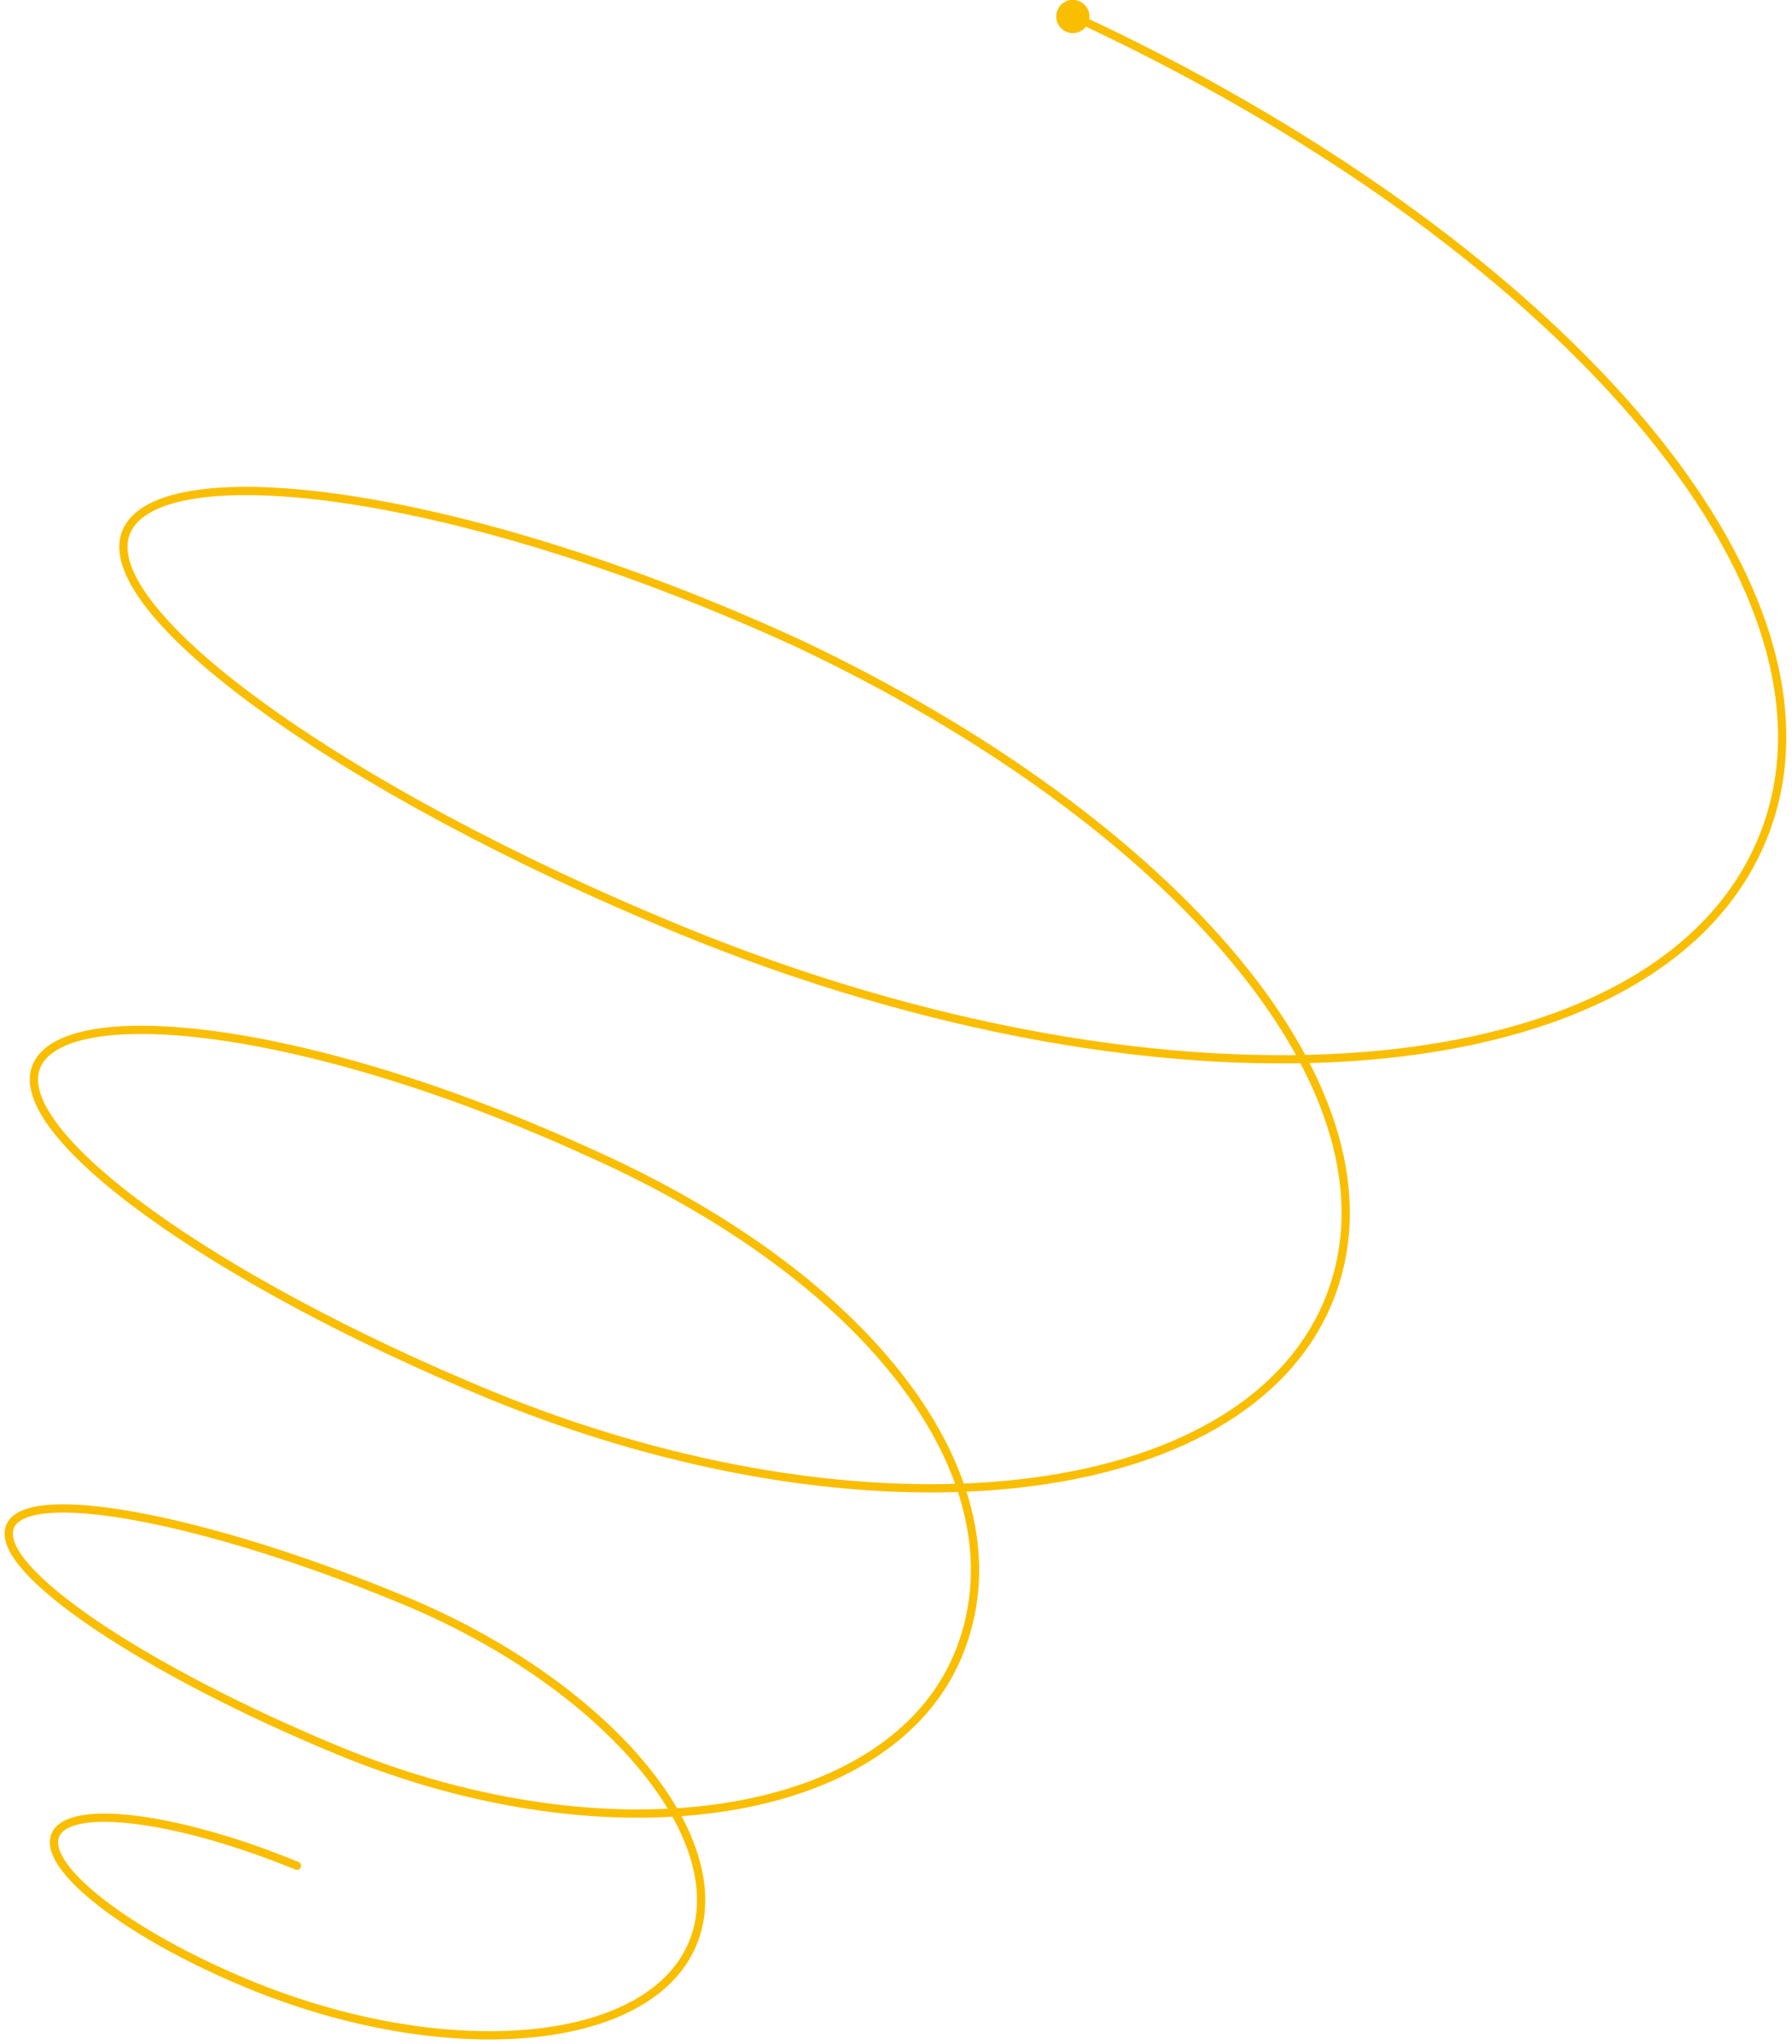 <?xml version="1.0" encoding="utf-8"?>
<!-- Generator: Adobe Illustrator 26.0.0, SVG Export Plug-In . SVG Version: 6.00 Build 0)  -->
<svg version="1.1" id="レイヤー_1" xmlns="http://www.w3.org/2000/svg" xmlns:xlink="http://www.w3.org/1999/xlink" x="0px"
	 y="0px" viewBox="0 0 217.3 247.8" style="enable-background:new 0 0 217.3 247.8;" xml:space="preserve">
<style type="text/css">
	.st0{fill:none;stroke:#FABE00;stroke-linecap:round;stroke-miterlimit:10;}
	.st1{fill:#FABE00;}
</style>
<g id="グループ_6345" transform="translate(1.006)">
	<path id="パス_4180" class="st0" d="M35,226.2c-14.6-6-27.7-7.6-29.3-3.7s8.8,12,23.3,18c23.9,9.9,48.7,7.9,54-4.9
		S72.3,204,47.7,193.9c-24-9.9-45.5-13.9-47.5-8.8s16,17.3,40,27.2c33,13.6,66.7,8.4,75-11.7s-9.3-45.1-44.8-60.9
		c-34.6-15.8-63.7-18.5-67-10.4s21.3,25.9,55,39.8c45.8,18.8,91.4,13.7,101.7-11.4s-18.8-58.2-64.3-79.7
		C54.2,58.9,18.2,55,14.3,64.5s26,31.3,67.1,48.2c59.9,24.6,118.6,19.9,131.3-11c12.6-30.6-25.7-73-83.7-99.8"/>
	<g id="グループ_6278" transform="translate(127.088 0)">
		<path id="パス_4181" class="st1" d="M2.9,0.2c-1-0.5-2.2-0.1-2.7,0.9c-0.5,1-0.1,2.2,0.9,2.7s2.2,0.1,2.7-0.9c0,0,0,0,0,0
			C4.3,1.9,3.9,0.7,2.9,0.2z"/>
	</g>
</g>
</svg>
